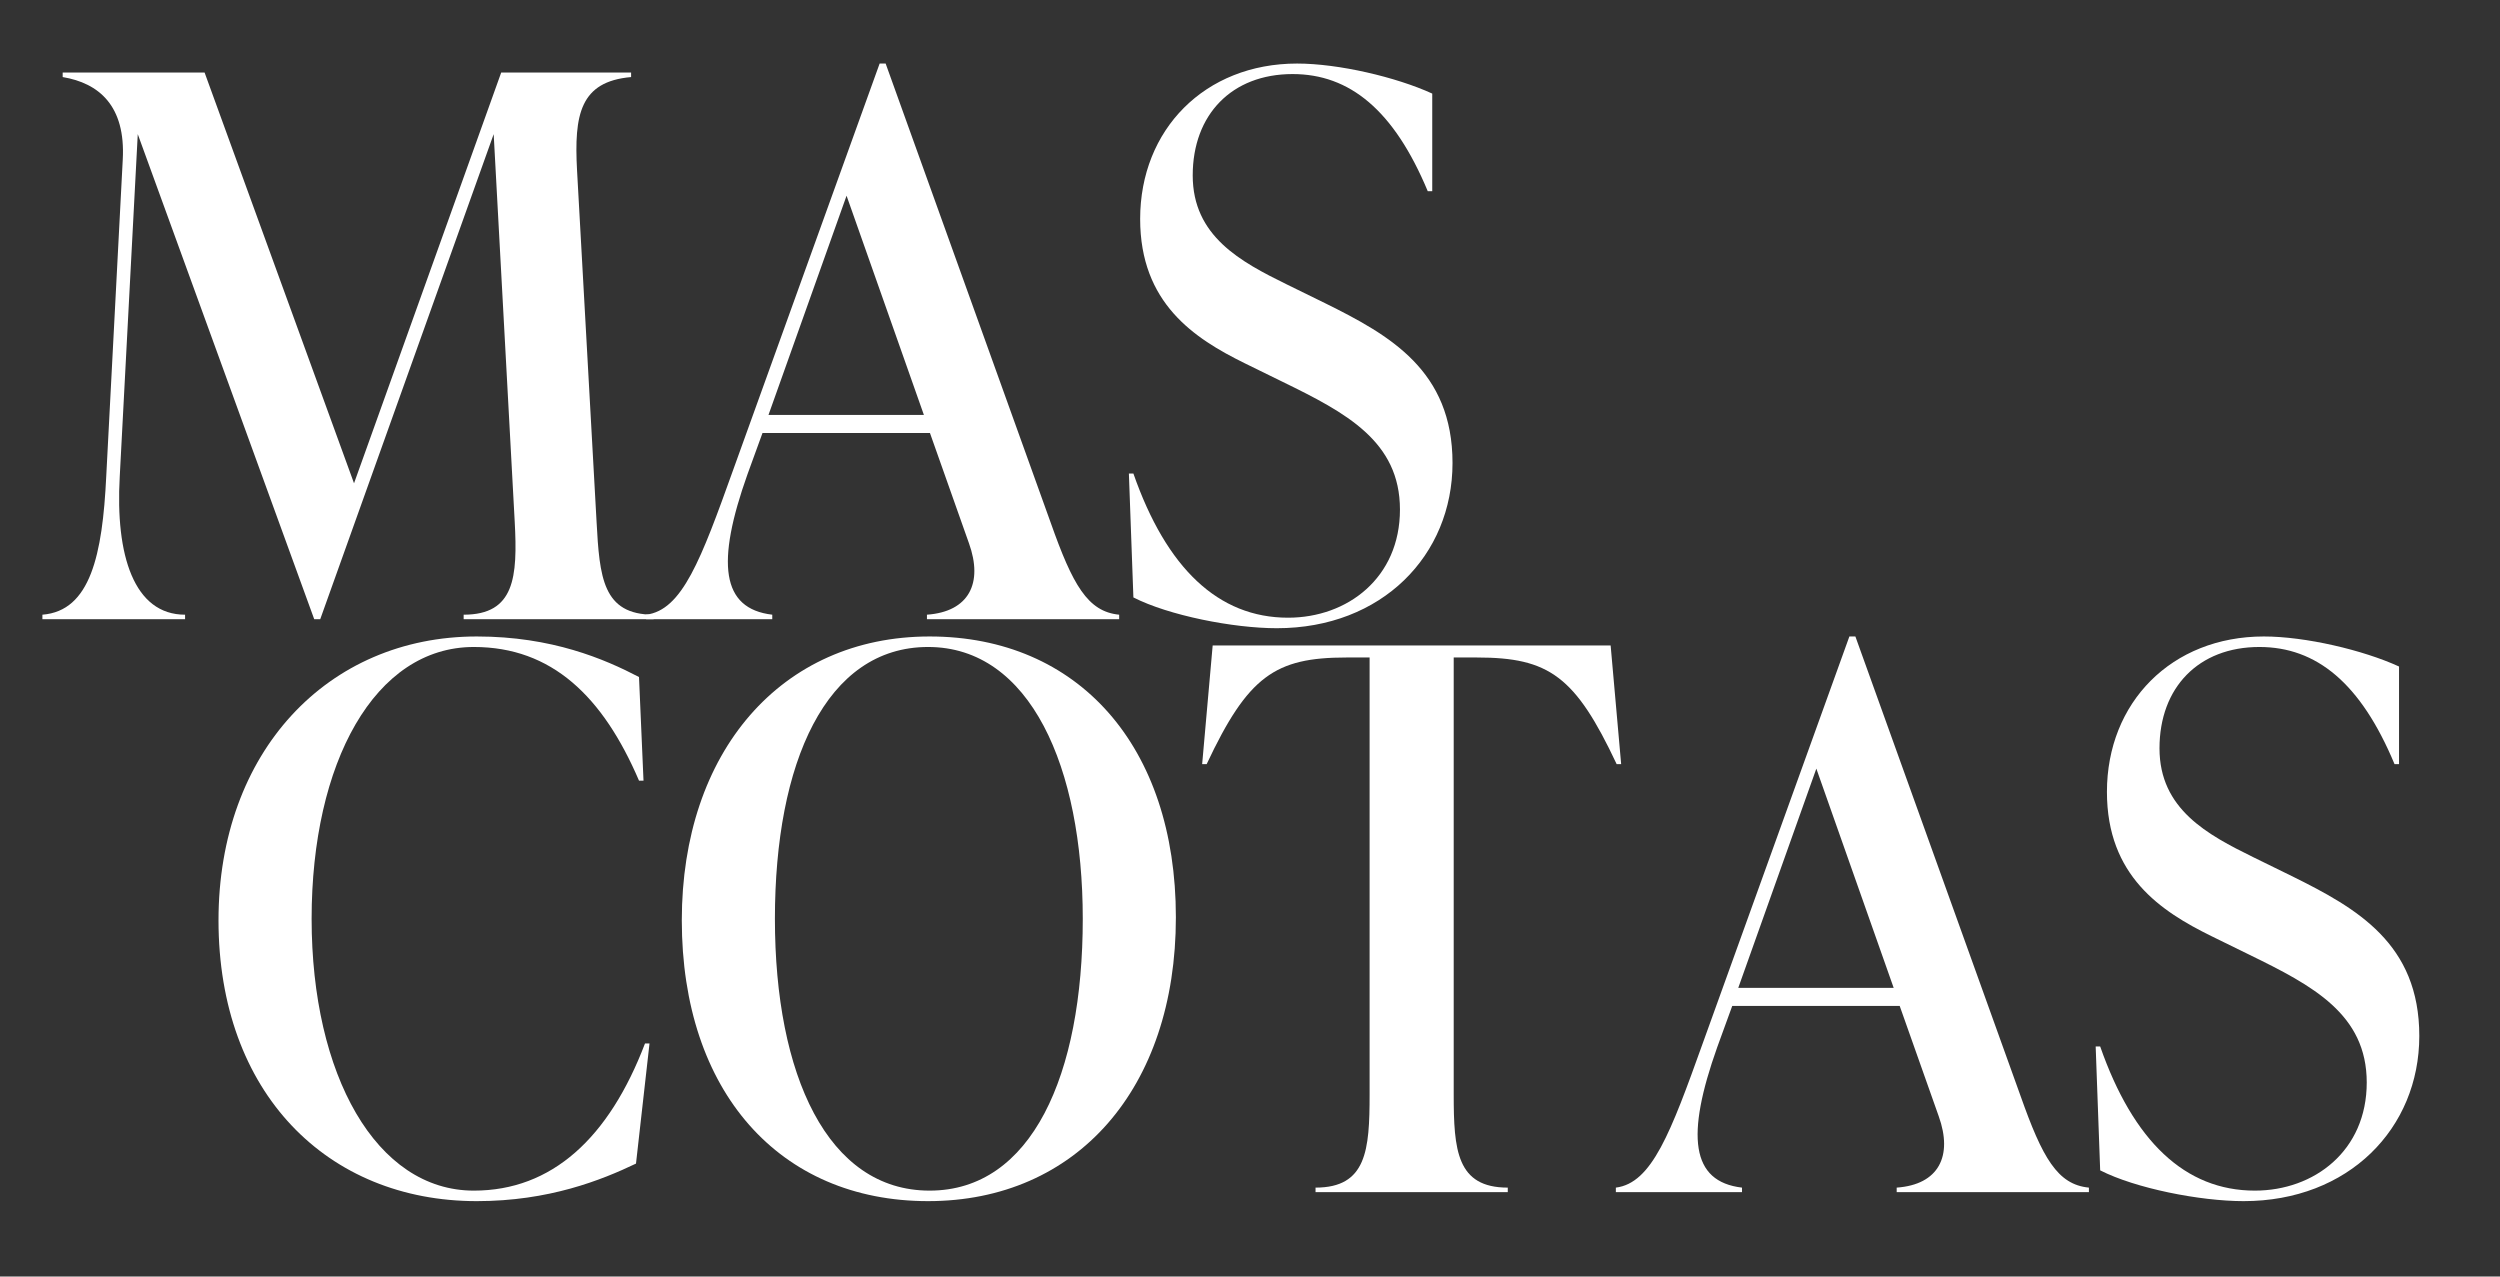 <?xml version="1.0" encoding="UTF-8"?>
<svg id="Capa_1" data-name="Capa 1" xmlns="http://www.w3.org/2000/svg" xmlns:xlink="http://www.w3.org/1999/xlink" viewBox="0 0 632.59 323.01">
  <rect x="0" y="0" width="632.59" height="323.01" fill="#333333" stroke="none"/>
  <defs>
    <style>
      .cls-1 {
        clip-path: url(#clippath);
      }

      .cls-2 {
        fill: none;
      }

      .cls-2, .cls-3 {
        stroke-width: 0px;
      }

      .cls-3 {
        fill: #fff;
      }
    </style>
    <clipPath id="clippath">
      <polygon class="cls-2" points="44.57 872.39 571.75 793.6 571.75 921.67 61.88 993.07 44.57 872.39"/>
    </clipPath>
    <clipPath id="clippath-1">
      <polygon class="cls-2" points="44.57 872.39 58.98 968.84 571.75 892.2 571.75 793.6 44.57 872.39"/>
    </clipPath>
  </defs>
  <g>
    <path class="cls-3" d="M150.95,131.98c.76,14.06,1.52,23.56,14.44,23.56v1.14h-48.07v-1.14c12.92,0,13.68-9.5,12.92-23.56l-5.32-98.04-43.89,122.74h-1.52L34.86,33.94l-4.56,86.64c-1.14,19.95,3.61,34.96,16.53,34.96v1.14H10.73v-1.14c12.16-.95,15.2-15.2,16.15-34.96l4.18-80.18c.76-13.68-6.08-19.38-15.2-20.9v-1.14h35.91l37.81,103.93L126.82,18.36h32.87v1.14c-12.92,1.14-14.44,9.5-13.68,23.56l4.94,88.92Z"/>
    <path class="cls-3" d="M265.9,132.36c5.51,15.58,9.31,22.42,17.29,23.18v1.14h-48.64v-1.14c10.64-.76,14.25-7.98,10.64-18.05l-9.88-27.93h-42.37l-3.8,10.45c-7.98,22.42-6.65,34.01,6.27,35.53v1.14h-31.92v-1.14c9.12-1.14,13.87-13.87,22.04-36.67l37.05-102.79h1.52l41.8,116.28ZM194.45,105h39.33l-19.57-55.48-19.76,55.48Z"/>
    <path class="cls-3" d="M286.79,151.17l-1.14-31.35h1.14c8.36,23.94,21.47,36.48,39.14,36.48,15.01,0,28.31-10.07,28.31-27.36s-13.68-24.51-29.64-32.3l-9.69-4.75c-12.73-6.27-26.41-15.2-26.41-36.48,0-22.61,16.34-39.33,39.71-39.33,10.45,0,25.08,3.42,34.2,7.6v24.7h-1.14c-8.55-20.52-19.76-29.64-34.2-29.64-15.39,0-25.27,10.26-25.27,25.65s12.16,21.85,23.75,27.55l9.69,4.75c16.53,8.17,32.3,17.1,32.3,40.47s-17.86,41.8-44.46,41.8c-11.02,0-27.36-3.23-36.29-7.79Z"/>
  </g>
  <g>
    <path class="cls-3" d="M55.29,232.87c0-42.56,27.55-71.82,65.36-71.82,19,0,32.3,5.7,41.04,10.26l1.14,26.22h-1.14c-9.12-21.28-22.04-33.82-41.8-33.82-25.08,0-41.04,29.26-41.04,68.78s16.34,68.78,41.04,68.78c19.76,0,34.2-13.3,43.32-37.24h1.14l-3.42,30.4c-8.74,4.18-22.04,9.5-40.28,9.5-37.81,0-65.36-27.36-65.36-71.06Z"/>
    <path class="cls-3" d="M172.52,232.87c0-42.56,25.08-71.82,62.7-71.82s62.32,27.74,62.32,71.06-25.08,71.82-62.7,71.82-62.32-27.74-62.32-71.06ZM273.98,232.49c0-38.38-13.3-68.78-39.14-68.78s-38.76,29.26-38.76,68.78,13.3,68.78,39.14,68.78,38.76-29.26,38.76-68.78Z"/>
    <path class="cls-3" d="M410.21,193.35h-1.14c-10.45-22.23-17.1-26.98-35.34-26.98h-5.89v110.58c0,14.06.76,23.56,13.68,23.56v1.14h-48.64v-1.14c12.92,0,13.68-9.5,13.68-23.56v-110.58h-5.89c-18.05,0-24.89,4.75-35.34,26.98h-1.14l2.66-30.02h100.7l2.66,30.02Z"/>
    <path class="cls-3" d="M511.28,277.33c5.51,15.58,9.31,22.42,17.29,23.18v1.14h-48.64v-1.14c10.64-.76,14.25-7.98,10.64-18.05l-9.88-27.93h-42.37l-3.8,10.45c-7.98,22.42-6.65,34.01,6.27,35.53v1.14h-31.92v-1.14c9.12-1.14,13.87-13.87,22.04-36.67l37.05-102.79h1.52l41.8,116.28ZM439.84,249.97h39.33l-19.57-55.48-19.76,55.48Z"/>
    <path class="cls-3" d="M531.42,296.14l-1.14-31.35h1.14c8.36,23.94,21.47,36.48,39.14,36.48,15.01,0,28.31-10.07,28.31-27.36s-13.68-24.51-29.64-32.3l-9.69-4.75c-12.73-6.27-26.41-15.2-26.41-36.48,0-22.61,16.34-39.33,39.71-39.33,10.45,0,25.08,3.42,34.2,7.6v24.7h-1.14c-8.55-20.52-19.76-29.64-34.2-29.64-15.39,0-25.27,10.26-25.27,25.65s12.16,21.85,23.75,27.55l9.69,4.75c16.53,8.17,32.3,17.1,32.3,40.47s-17.86,41.8-44.46,41.8c-11.02,0-27.36-3.23-36.29-7.79Z"/>
  </g>
  <g class="cls-1">
    <rect class="cls-2" x="-2054.75" y="246.22" width="2626.5" height="1729.65"/>
  </g>
</svg>